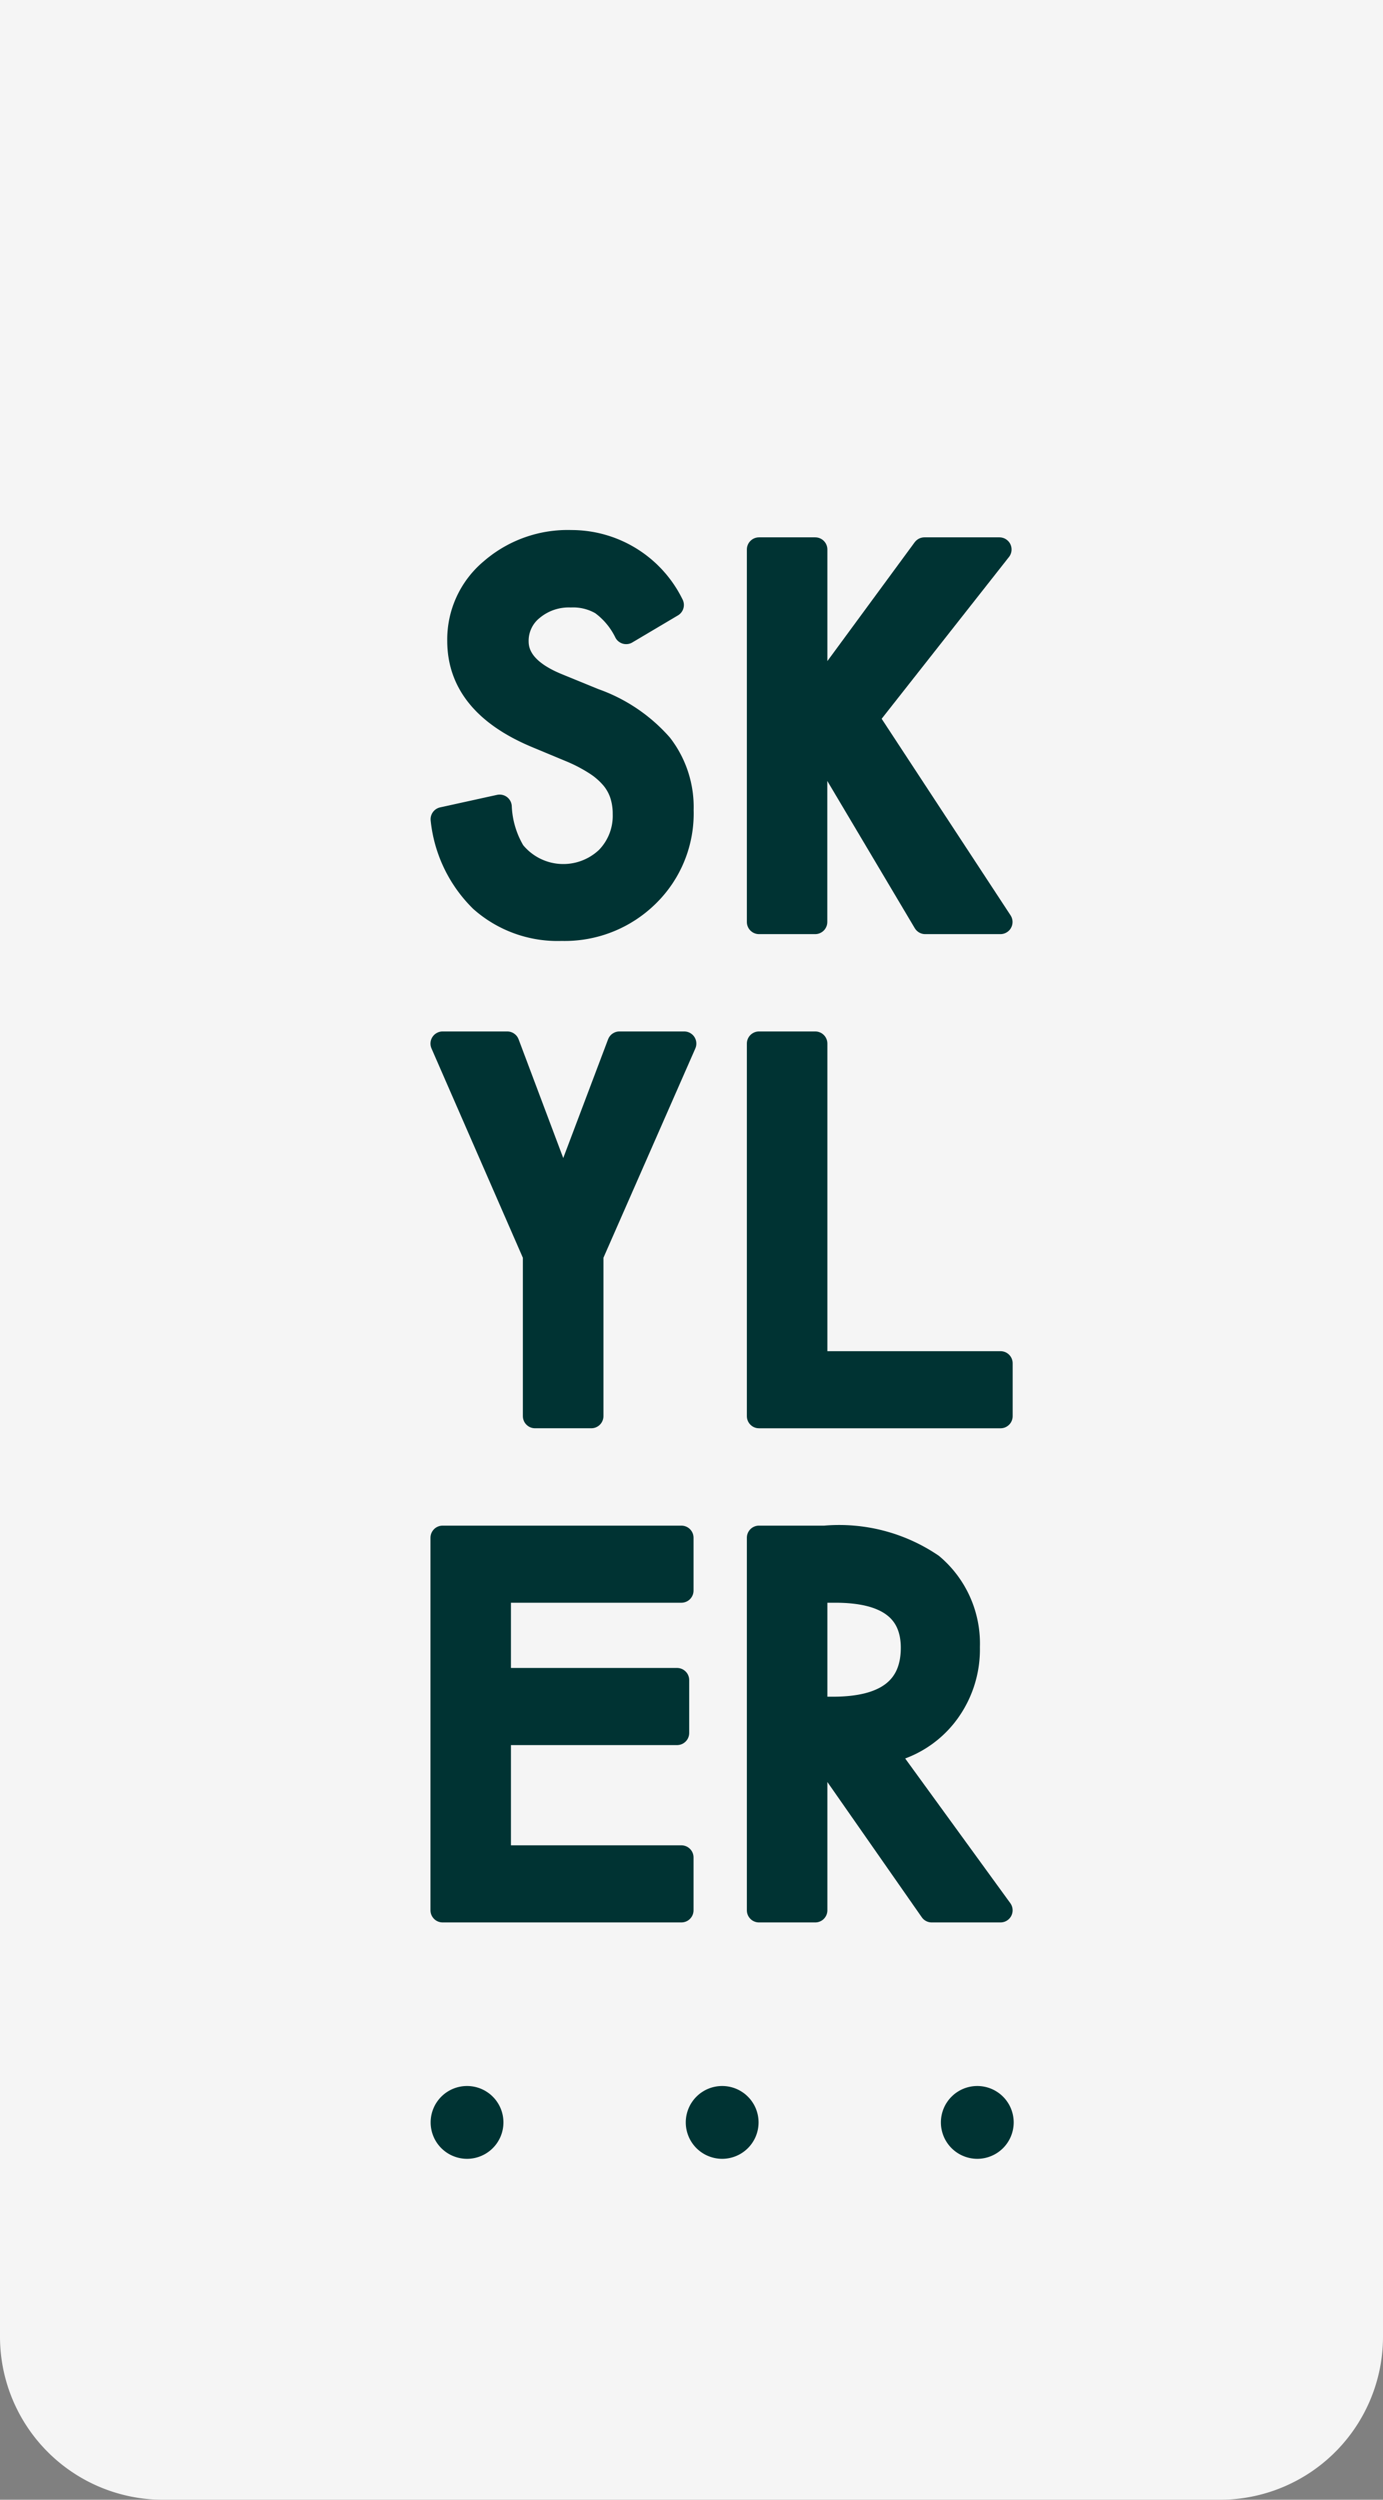 <svg id="Group_44" data-name="Group 44" xmlns="http://www.w3.org/2000/svg" xmlns:xlink="http://www.w3.org/1999/xlink" width="57" height="103" viewBox="0 0 57 103">
  <rect x="0" y="0" width="57" height="103" fill="#808080" stroke="none"/>
  <defs>
    <clipPath id="clip-path">
      <rect id="Rectangle_9" data-name="Rectangle 9" width="57" height="103" fill="none"/>
    </clipPath>
  </defs>
  <g id="Group_2" data-name="Group 2" clip-path="url(#clip-path)">
    <path id="Path_1" data-name="Path 1" d="M50.281,103H6.719A6.719,6.719,0,0,1,0,96.281V0H57V96.281A6.719,6.719,0,0,1,50.281,103" fill="#f5f5f5"/>
    <path id="Path_2" data-name="Path 2" d="M27.686,24.927l-1.879,1.114a3.235,3.235,0,0,0-1-1.194,2.343,2.343,0,0,0-1.283-.317,2.371,2.371,0,0,0-1.6.546,1.7,1.7,0,0,0-.636,1.352q0,1.124,1.67,1.81l1.531.626a6.542,6.542,0,0,1,2.734,1.844,4.16,4.16,0,0,1,.865,2.67,4.69,4.69,0,0,1-1.412,3.5,4.845,4.845,0,0,1-3.529,1.392,4.721,4.721,0,0,1-3.3-1.183,5.447,5.447,0,0,1-1.6-3.331l2.346-.516a3.986,3.986,0,0,0,.556,1.868,2.647,2.647,0,0,0,3.888.269,2.513,2.513,0,0,0,.716-1.84,2.572,2.572,0,0,0-.125-.819,2.081,2.081,0,0,0-.387-.686,3.1,3.1,0,0,0-.681-.587,6.569,6.569,0,0,0-.994-.522l-1.482-.617q-3.151-1.331-3.151-3.9a3.7,3.7,0,0,1,1.322-2.893,4.78,4.78,0,0,1,3.29-1.173,4.6,4.6,0,0,1,4.146,2.585" fill="#033"/>
    <path id="Path_3" data-name="Path 3" d="M27.686,24.927l-1.879,1.114a3.235,3.235,0,0,0-1-1.194,2.343,2.343,0,0,0-1.283-.317,2.371,2.371,0,0,0-1.6.546,1.7,1.7,0,0,0-.636,1.352q0,1.124,1.67,1.81l1.531.626a6.542,6.542,0,0,1,2.734,1.844,4.16,4.16,0,0,1,.865,2.67,4.69,4.69,0,0,1-1.412,3.5,4.845,4.845,0,0,1-3.529,1.392,4.721,4.721,0,0,1-3.3-1.183,5.447,5.447,0,0,1-1.6-3.331l2.346-.516a3.986,3.986,0,0,0,.556,1.868,2.647,2.647,0,0,0,3.888.269,2.513,2.513,0,0,0,.716-1.84,2.572,2.572,0,0,0-.125-.819,2.081,2.081,0,0,0-.387-.686,3.1,3.1,0,0,0-.681-.587,6.569,6.569,0,0,0-.994-.522l-1.482-.617q-3.151-1.331-3.151-3.9a3.7,3.7,0,0,1,1.322-2.893,4.78,4.78,0,0,1,3.29-1.173A4.6,4.6,0,0,1,27.686,24.927Z" fill="none" stroke="#033" stroke-linejoin="round" stroke-width="1"/>
    <path id="Path_4" data-name="Path 4" d="M33.6,28.765l4.5-6.124h3.092l-5.47,6.949,5.51,8.4h-3.1l-4.058-6.83-.477.478v6.352H31.282V22.641H33.6Z" fill="#033"/>
    <path id="Path_5" data-name="Path 5" d="M33.6,28.765l4.5-6.124h3.092l-5.47,6.949,5.51,8.4h-3.1l-4.058-6.83-.477.478v6.352H31.282V22.641H33.6Z" fill="none" stroke="#033" stroke-linejoin="round" stroke-width="1"/>
    <path id="Path_6" data-name="Path 6" d="M22.05,51.721,18.242,43h2.664l2.307,6.134L25.53,43H28.2l-3.829,8.719v6.631H22.05Z" fill="#033"/>
    <path id="Path_7" data-name="Path 7" d="M22.05,51.721,18.242,43h2.664l2.307,6.134L25.53,43H28.2l-3.829,8.719v6.631H22.05Z" fill="none" stroke="#033" stroke-linejoin="round" stroke-width="1"/>
    <path id="Path_8" data-name="Path 8" d="M33.6,43V56.174h7.637v2.177H31.282V43Z" fill="#033"/>
    <path id="Path_9" data-name="Path 9" d="M33.6,43V56.174h7.637v2.177H31.282V43Z" fill="none" stroke="#033" stroke-linejoin="round" stroke-width="1"/>
    <path id="Path_10" data-name="Path 10" d="M28.084,65.539H20.558v3.688h7.347v2.178H20.558v5.13h7.526v2.177H18.242V63.362h9.842Z" fill="#033"/>
    <path id="Path_11" data-name="Path 11" d="M28.084,65.539H20.558v3.688h7.347v2.178H20.558v5.13h7.526v2.177H18.242V63.362h9.842Z" fill="none" stroke="#033" stroke-linejoin="round" stroke-width="1"/>
    <path id="Path_12" data-name="Path 12" d="M36.481,72.171l4.754,6.541H38.4l-4.386-6.283H33.6v6.283H31.282V63.362h2.713a6.783,6.783,0,0,1,4.4,1.144,4.2,4.2,0,0,1,1.491,3.36,4.363,4.363,0,0,1-.934,2.8,4.167,4.167,0,0,1-2.466,1.5M33.6,70.411h.735q3.291,0,3.291-2.515,0-2.357-3.2-2.357H33.6Z" fill="#033"/>
    <path id="Path_13" data-name="Path 13" d="M36.481,72.171l4.754,6.541H38.4l-4.386-6.283H33.6v6.283H31.282V63.362h2.713a6.783,6.783,0,0,1,4.4,1.144,4.2,4.2,0,0,1,1.491,3.36,4.363,4.363,0,0,1-.934,2.8A4.167,4.167,0,0,1,36.481,72.171ZM33.6,70.411h.735q3.291,0,3.291-2.515,0-2.357-3.2-2.357H33.6Z" fill="none" stroke="#033" stroke-linejoin="round" stroke-width="1"/>
    <path id="Path_14" data-name="Path 14" d="M19.249,88.952h0a1.5,1.5,0,1,1,1.5-1.5,1.5,1.5,0,0,1-1.5,1.5" fill="#033"/>
    <path id="Path_15" data-name="Path 15" d="M29.764,88.952h0a1.5,1.5,0,1,1,1.5-1.5,1.5,1.5,0,0,1-1.5,1.5" fill="#033"/>
    <path id="Path_16" data-name="Path 16" d="M40.279,88.952h0a1.5,1.5,0,1,1,1.5-1.5,1.5,1.5,0,0,1-1.5,1.5" fill="#033"/>
  </g>
</svg>
